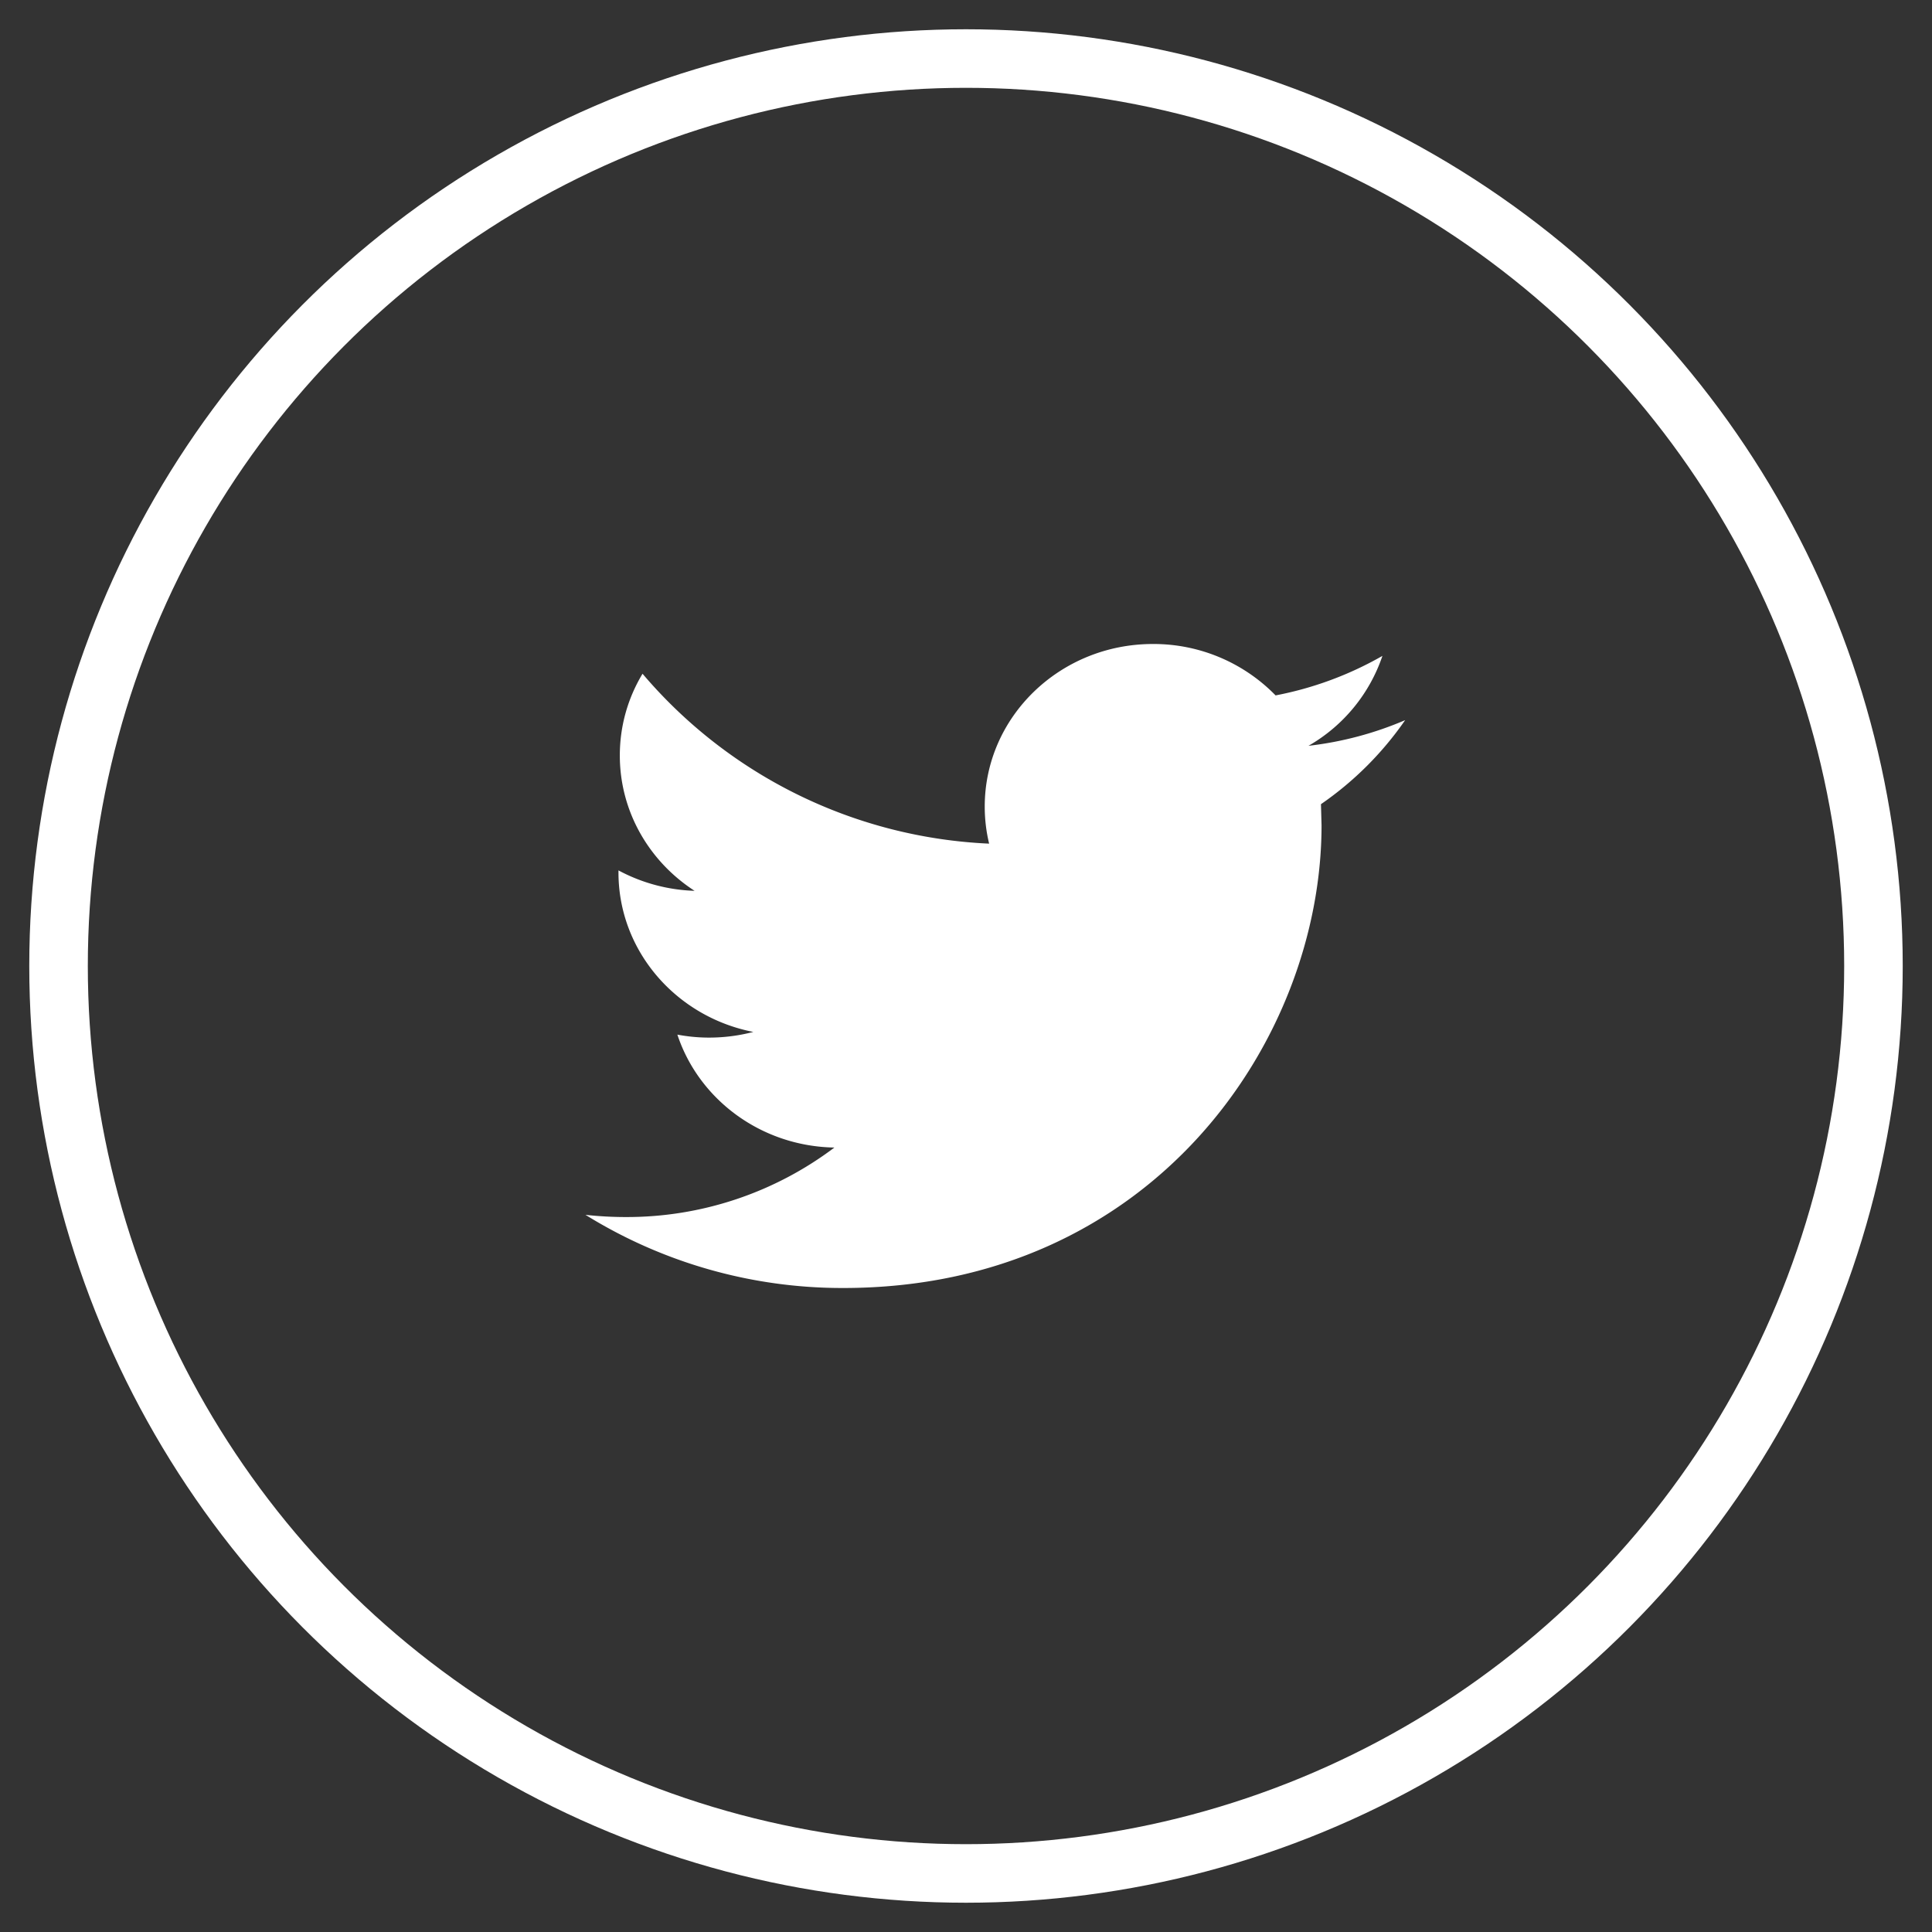 <svg xmlns="http://www.w3.org/2000/svg" width="33" height="33" viewBox="0 0 33 33">
    <rect x="0" y="0" width="33" height="33" fill="#333333" stroke="none"/>
    <g fill="none" fill-rule="evenodd" transform="translate(1 1)">
        <circle cx="15.5" cy="15.5" r="15.5" fill-rule="nonzero" stroke="#FFF"/>
        <path fill="#FFF" d="M23 11.301c-.515.221-1.068.371-1.65.438a2.808 2.808 0 0 0 1.263-1.536 5.91 5.91 0 0 1-1.825.675A2.91 2.91 0 0 0 18.692 10c-1.586 0-2.872 1.244-2.872 2.777 0 .218.026.43.075.633a8.248 8.248 0 0 1-5.92-2.902c-.247.41-.388.887-.388 1.396 0 .964.507 1.814 1.277 2.312a2.946 2.946 0 0 1-1.3-.349v.035c0 1.345.99 2.468 2.303 2.724-.24.063-.494.097-.757.097-.185 0-.365-.018-.54-.051.365 1.104 1.425 1.907 2.682 1.929a5.887 5.887 0 0 1-3.567 1.187c-.232 0-.46-.013-.685-.038A8.318 8.318 0 0 0 13.402 21c5.283 0 8.171-4.233 8.171-7.904l-.01-.36A5.636 5.636 0 0 0 23 11.302z"/>
    </g>
</svg>
